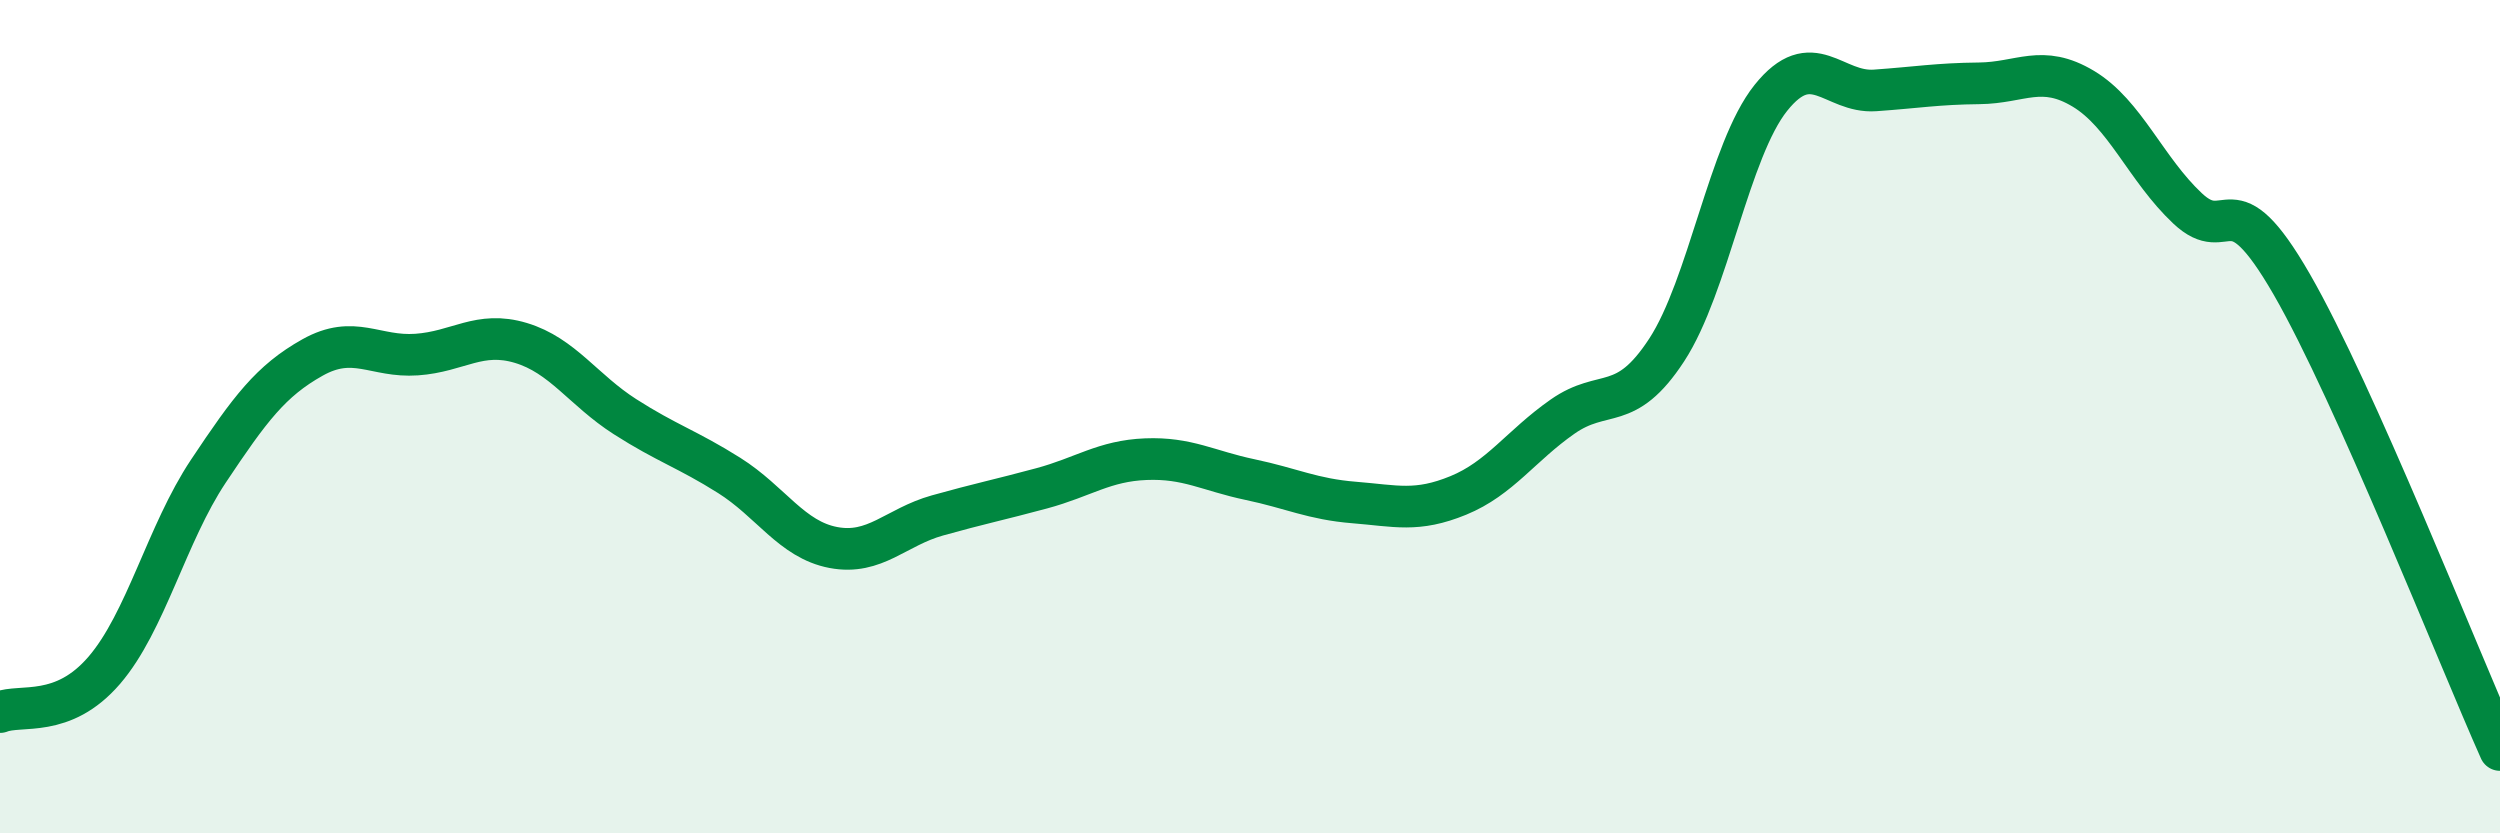 
    <svg width="60" height="20" viewBox="0 0 60 20" xmlns="http://www.w3.org/2000/svg">
      <path
        d="M 0,17.09 C 0.5,16.89 1.5,17.25 2.5,16.09 C 3.5,14.93 4,12.81 5,11.31 C 6,9.81 6.5,9.14 7.5,8.58 C 8.5,8.02 9,8.58 10,8.51 C 11,8.44 11.5,7.93 12.5,8.23 C 13.5,8.53 14,9.36 15,10 C 16,10.64 16.5,10.78 17.5,11.41 C 18.5,12.04 19,12.95 20,13.14 C 21,13.33 21.5,12.65 22.5,12.37 C 23.5,12.09 24,11.99 25,11.72 C 26,11.45 26.5,11.06 27.5,11.02 C 28.5,10.98 29,11.3 30,11.51 C 31,11.72 31.5,11.98 32.5,12.06 C 33.5,12.14 34,12.3 35,11.89 C 36,11.48 36.5,10.7 37.5,10 C 38.5,9.3 39,9.93 40,8.4 C 41,6.87 41.5,3.6 42.5,2.35 C 43.5,1.1 44,2.24 45,2.17 C 46,2.1 46.5,2.01 47.5,2 C 48.5,1.99 49,1.53 50,2.13 C 51,2.73 51.5,4.06 52.5,5 C 53.5,5.94 53.5,4.22 55,6.82 C 56.5,9.42 59,15.76 60,18L60 20L0 20Z"
        fill="#008740"
        opacity="0.1"
        stroke-linecap="round"
        stroke-linejoin="round"
      />
      <path
        d="M 0,17.09 C 0.5,16.89 1.5,17.25 2.5,16.09 C 3.5,14.93 4,12.81 5,11.31 C 6,9.81 6.5,9.14 7.5,8.58 C 8.5,8.02 9,8.58 10,8.51 C 11,8.44 11.5,7.93 12.5,8.23 C 13.5,8.53 14,9.36 15,10 C 16,10.64 16.5,10.78 17.5,11.41 C 18.5,12.04 19,12.95 20,13.14 C 21,13.33 21.5,12.65 22.5,12.37 C 23.5,12.09 24,11.99 25,11.72 C 26,11.45 26.5,11.06 27.5,11.02 C 28.5,10.98 29,11.3 30,11.51 C 31,11.72 31.5,11.98 32.5,12.06 C 33.5,12.14 34,12.3 35,11.89 C 36,11.48 36.5,10.7 37.5,10 C 38.5,9.3 39,9.93 40,8.4 C 41,6.87 41.5,3.6 42.5,2.35 C 43.5,1.1 44,2.24 45,2.17 C 46,2.1 46.5,2.01 47.5,2 C 48.5,1.99 49,1.53 50,2.13 C 51,2.73 51.5,4.06 52.5,5 C 53.5,5.94 53.5,4.22 55,6.82 C 56.5,9.42 59,15.76 60,18"
        stroke="#008740"
        stroke-width="1"
        fill="none"
        stroke-linecap="round"
        stroke-linejoin="round"
      />
    </svg>
  